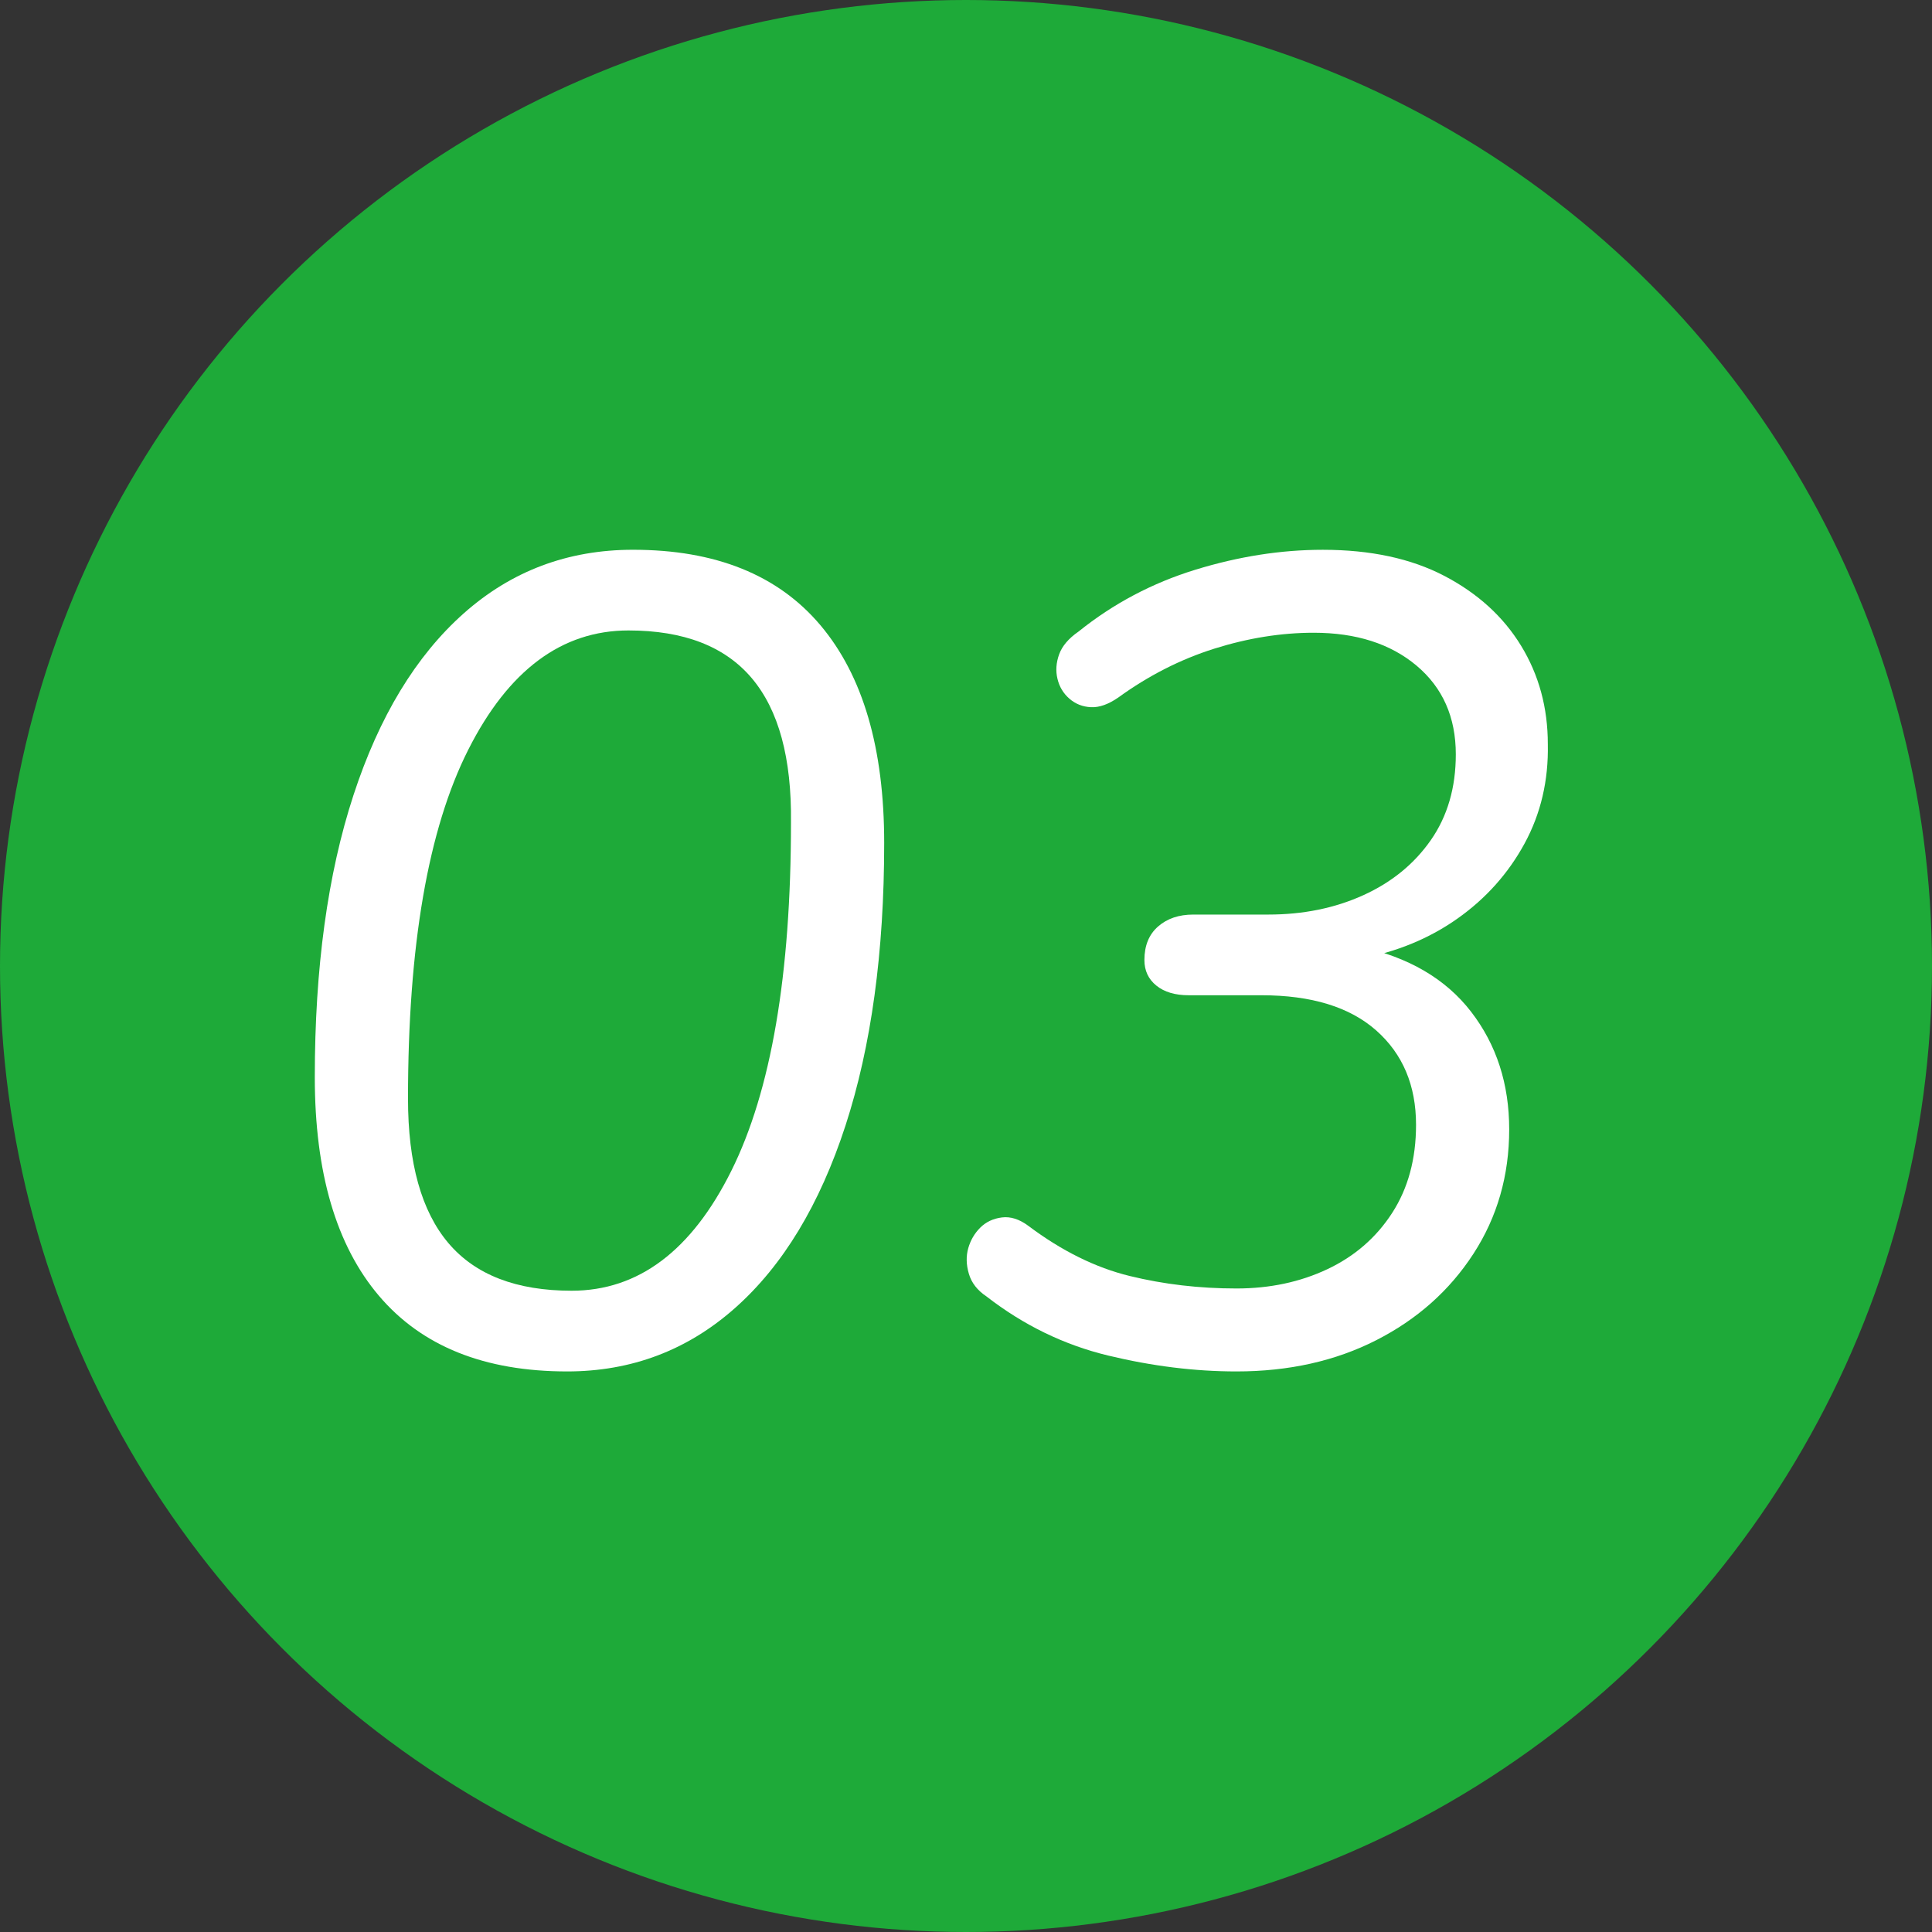 <?xml version="1.0" encoding="utf-8"?>
<!-- Generator: Adobe Illustrator 29.3.1, SVG Export Plug-In . SVG Version: 9.03 Build 55982)  -->
<svg version="1.1" id="_レイヤー_1" xmlns="http://www.w3.org/2000/svg" xmlns:xlink="http://www.w3.org/1999/xlink" x="0px"
	 y="0px" viewBox="0 0 115 115" style="enable-background:new 0 0 115 115;" xml:space="preserve">
<rect x="0" y="0" width="115" height="115" fill="#333333" stroke="none"/>
<style type="text/css">
	.st0{fill:#1EAA39;}
	.st1{fill:#FFFFFF;}
</style>
<g>
	<circle class="st0" cx="57.5" cy="57.5" r="57.5"/>
	<g>
		<path class="st1" d="M33.756,81.633c-4.916,0-8.649-1.499-11.196-4.498c-2.549-2.999-3.822-7.34-3.822-13.022
			c0-6.495,0.766-12.086,2.3-16.777c1.533-4.69,3.721-8.297,6.563-10.824c2.841-2.525,6.199-3.788,10.078-3.788
			c4.915,0,8.636,1.5,11.162,4.499c2.526,2.999,3.789,7.317,3.789,12.954c0,6.495-0.768,12.098-2.3,16.811
			c-1.534,4.713-3.721,8.332-6.563,10.857C40.927,80.37,37.589,81.633,33.756,81.633z M34.027,76.829
			c3.968,0,7.136-2.378,9.504-7.136c2.368-4.758,3.551-11.669,3.551-20.734c0.045-3.833-0.733-6.697-2.333-8.591
			c-1.601-1.894-4.048-2.841-7.339-2.841c-3.969,0-7.149,2.368-9.539,7.103s-3.585,11.659-3.585,20.768
			c0,3.834,0.799,6.697,2.401,8.591C28.288,75.883,30.735,76.829,34.027,76.829z"/>
		<path class="st1" d="M73.601,81.633c-2.481,0-5.03-0.316-7.645-0.947c-2.616-0.632-5.029-1.803-7.238-3.518
			c-0.542-0.36-0.892-0.811-1.049-1.353c-0.159-0.54-0.169-1.048-0.034-1.522c0.136-0.473,0.373-0.879,0.711-1.217
			c0.338-0.338,0.766-0.542,1.286-0.609c0.518-0.067,1.048,0.102,1.589,0.507c1.984,1.488,3.991,2.481,6.021,2.977
			c2.029,0.497,4.149,0.744,6.359,0.744c1.983,0,3.788-0.383,5.412-1.15c1.622-0.766,2.908-1.882,3.855-3.349
			c0.947-1.465,1.42-3.213,1.42-5.243c0-2.344-0.789-4.216-2.368-5.615c-1.579-1.397-3.855-2.097-6.832-2.097h-4.33
			c-0.811,0-1.455-0.191-1.928-0.575c-0.473-0.382-0.711-0.89-0.711-1.522c0-0.856,0.271-1.522,0.813-1.995
			c0.54-0.474,1.239-0.711,2.097-0.711h4.464c2.074,0,3.957-0.382,5.648-1.149c1.691-0.766,3.034-1.86,4.026-3.281
			c0.991-1.421,1.488-3.123,1.488-5.107c0-2.209-0.778-3.968-2.333-5.277c-1.556-1.307-3.598-1.961-6.123-1.961
			c-1.94,0-3.912,0.316-5.919,0.947c-2.007,0.633-3.912,1.601-5.716,2.909c-0.587,0.406-1.128,0.599-1.624,0.575
			c-0.497-0.022-0.925-0.192-1.286-0.507c-0.361-0.314-0.599-0.71-0.71-1.184c-0.114-0.473-0.079-0.958,0.1-1.455
			c0.18-0.495,0.564-0.947,1.151-1.353c2.073-1.667,4.397-2.897,6.967-3.686c2.571-0.789,5.096-1.184,7.577-1.184
			c2.841,0,5.253,0.519,7.238,1.556c1.984,1.038,3.507,2.425,4.566,4.16c1.06,1.737,1.589,3.688,1.589,5.852
			c0.045,2.165-0.418,4.138-1.386,5.919c-0.971,1.782-2.3,3.27-3.991,4.464c-1.691,1.196-3.643,1.996-5.852,2.402v-0.744
			c2.932,0.632,5.151,1.928,6.663,3.89c1.511,1.961,2.267,4.295,2.267,7.001c0,2.751-0.711,5.22-2.131,7.407
			c-1.42,2.188-3.349,3.902-5.784,5.142C79.486,81.014,76.712,81.633,73.601,81.633z"/>
	</g>
</g>
</svg>
